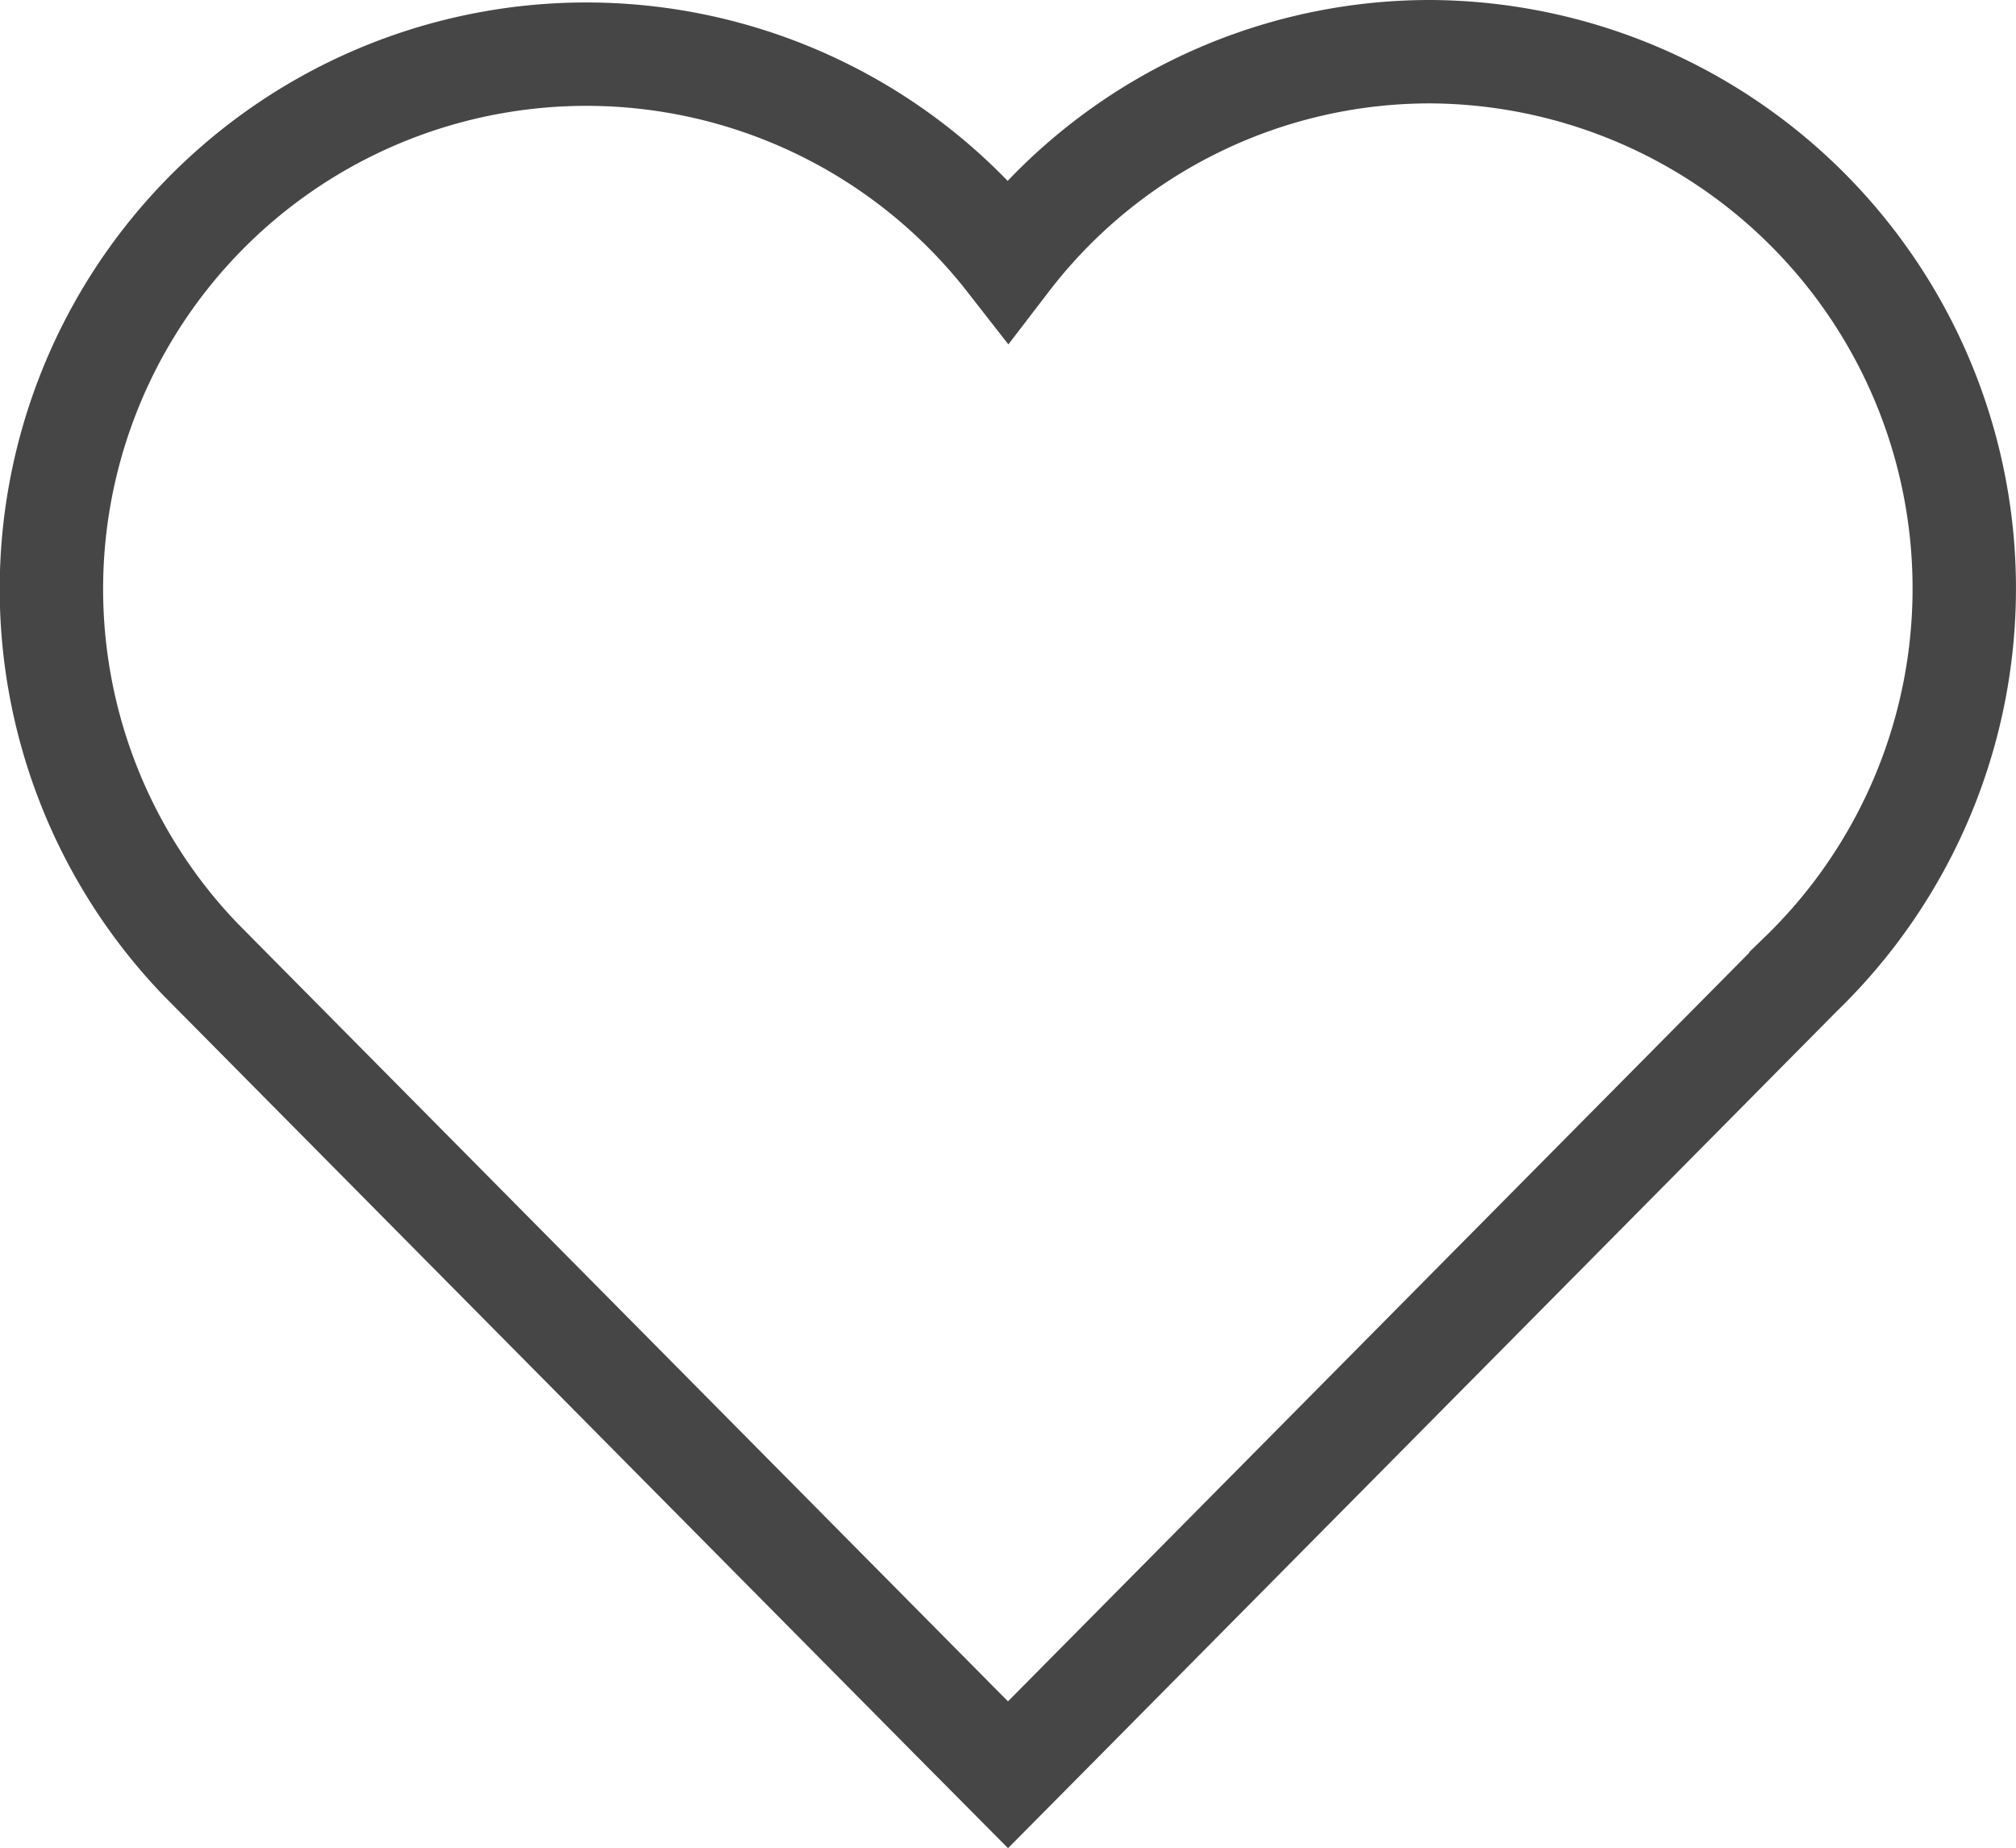 <svg xmlns="http://www.w3.org/2000/svg" width="29.246" height="26.815" viewBox="0 0 29.246 26.815">
  <path id="لیست_های_من_غیر_فعال" data-name="لیست های من غیر فعال" d="M270.053,331.505a7.715,7.715,0,0,0-6.127,3.021,7.76,7.76,0,1,0-11.713,10.151l10.925,11.034.788.794.787-.794,10.716-10.824a7.788,7.788,0,0,0-5.376-13.382Z" transform="translate(-249.303 -330.755)" fill="rgba(0,0,0,0)" stroke="#464646" stroke-miterlimit="10" stroke-width="1.5"/>
</svg>
